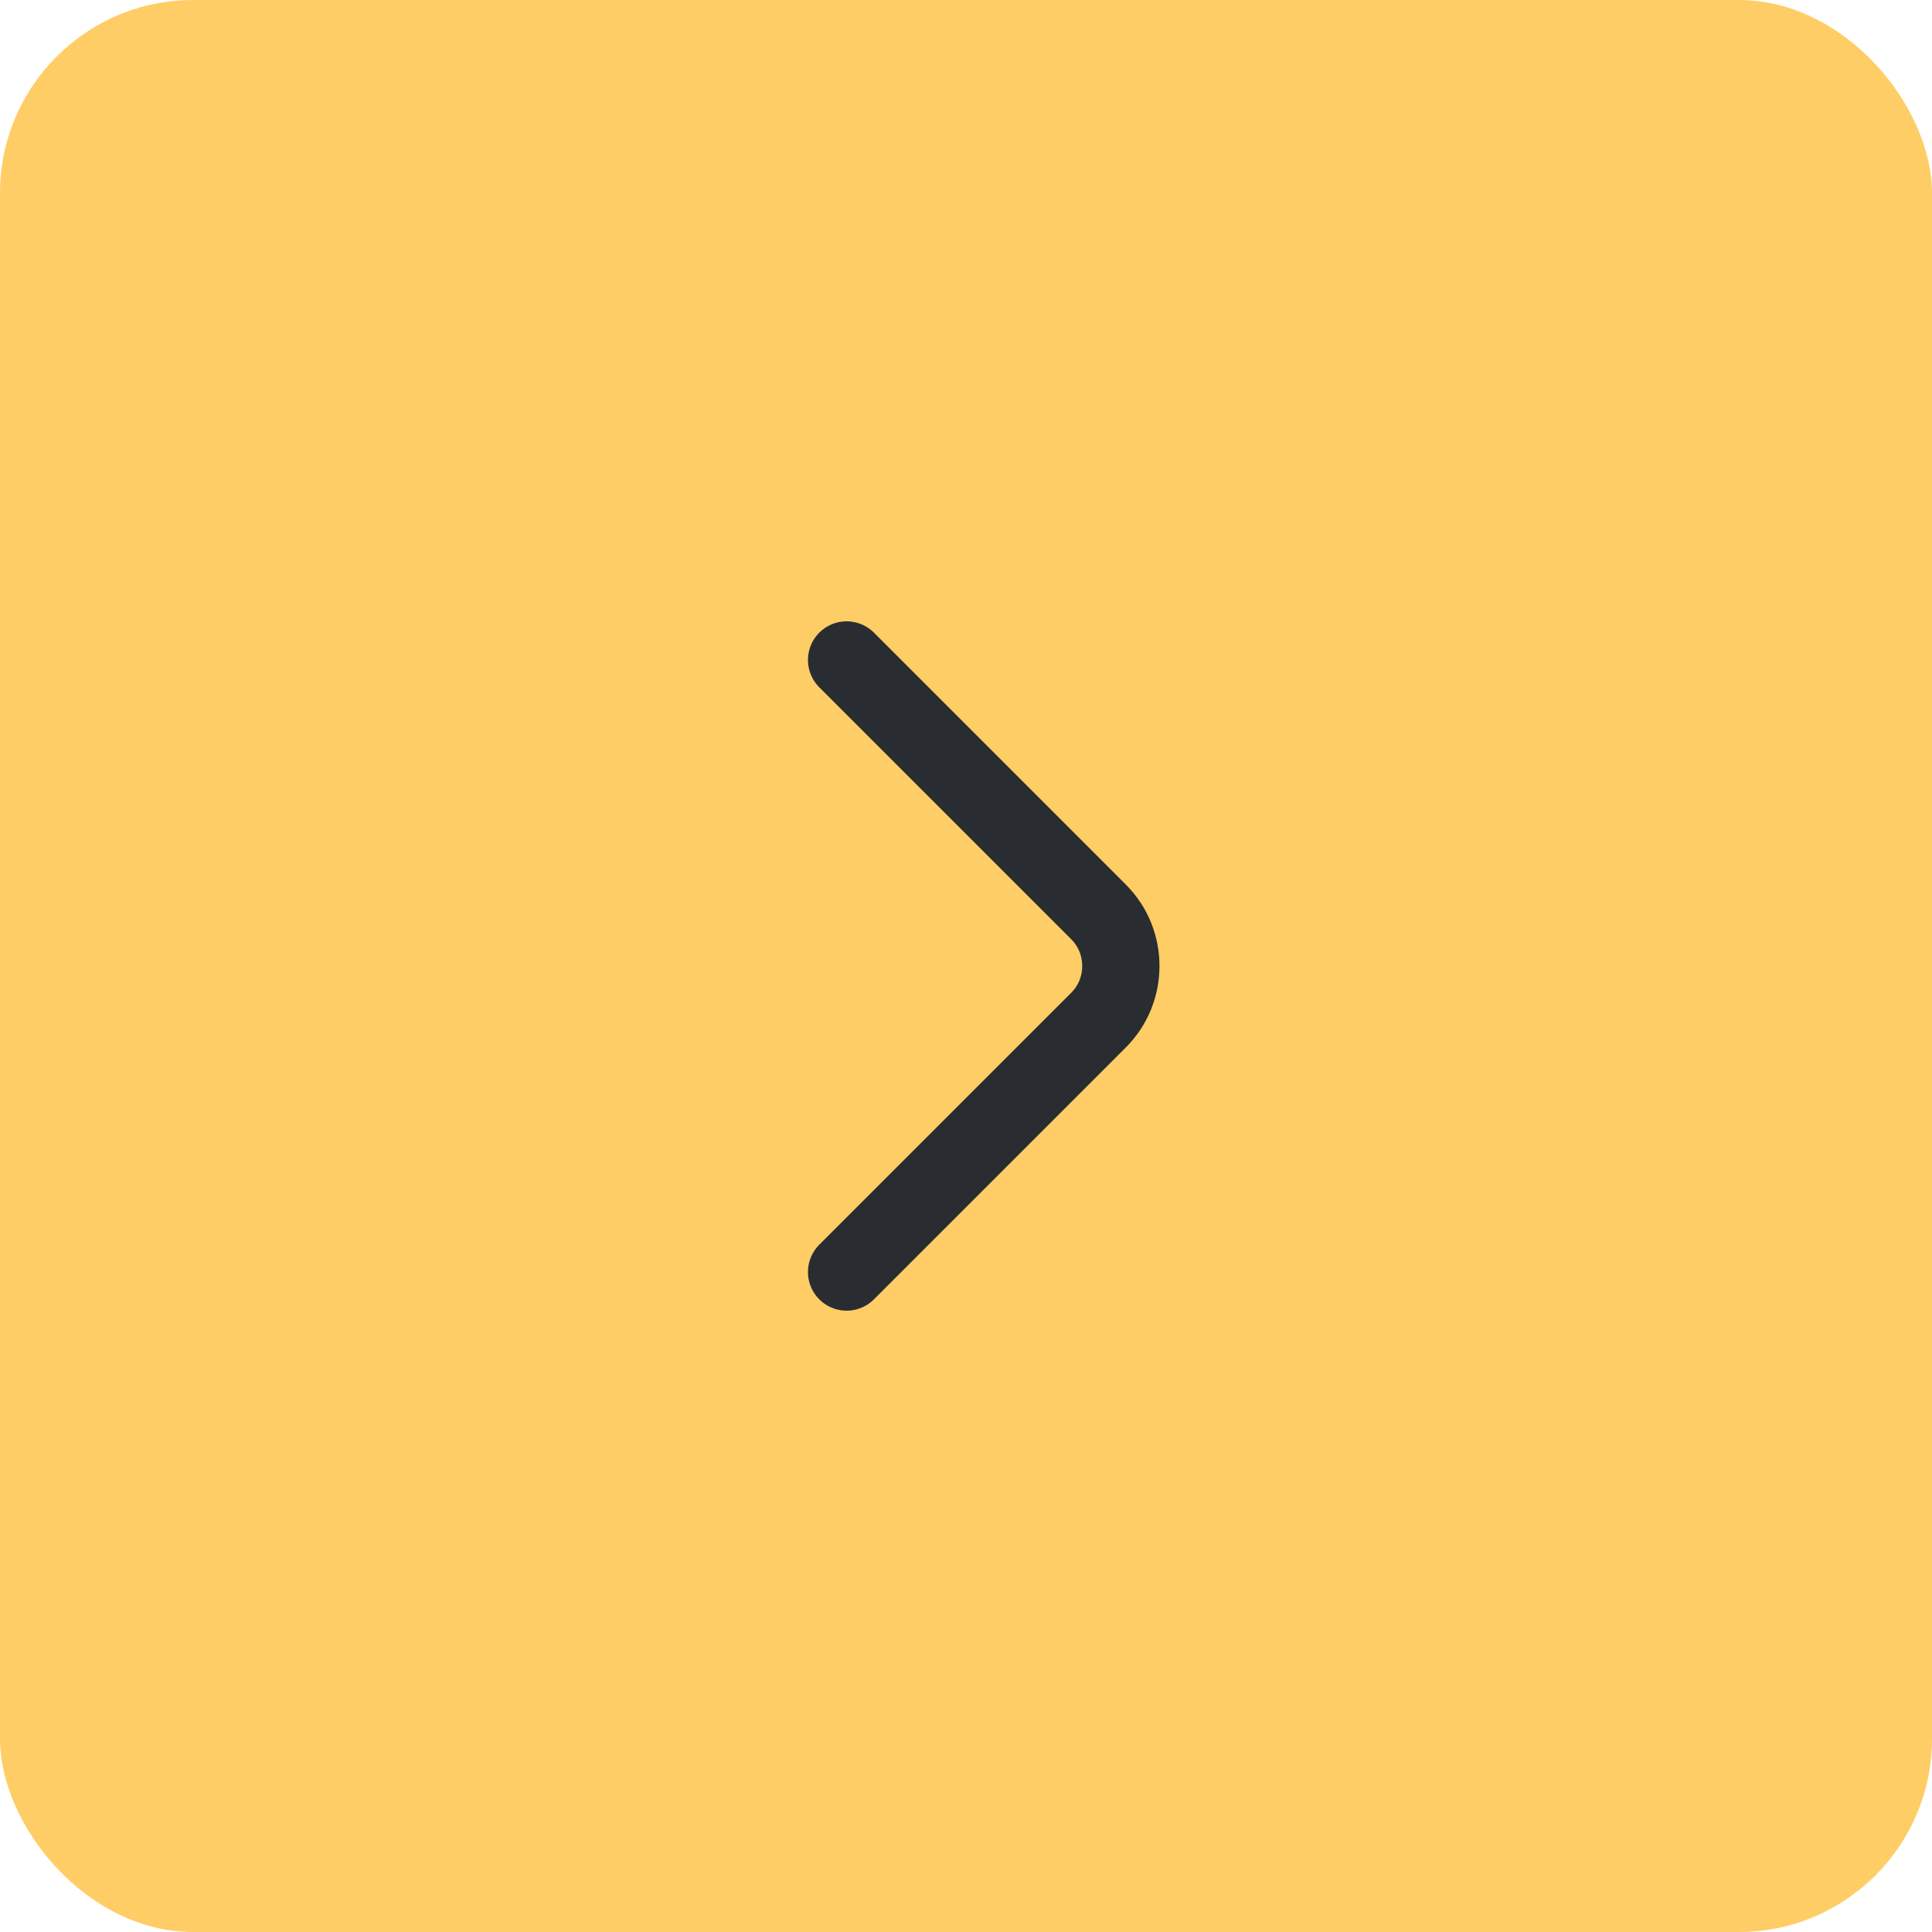 <svg width="50" height="50" viewBox="0 0 50 50" fill="none" xmlns="http://www.w3.org/2000/svg">
<rect width="50" height="50" rx="5" fill="#FFCD66"/>
<path d="M21.91 32.92L28.43 26.4C29.2 25.63 29.2 24.37 28.43 23.6L21.91 17.08" stroke="#292D32" stroke-width="2" stroke-miterlimit="10" stroke-linecap="round" stroke-linejoin="round"/>
</svg>
